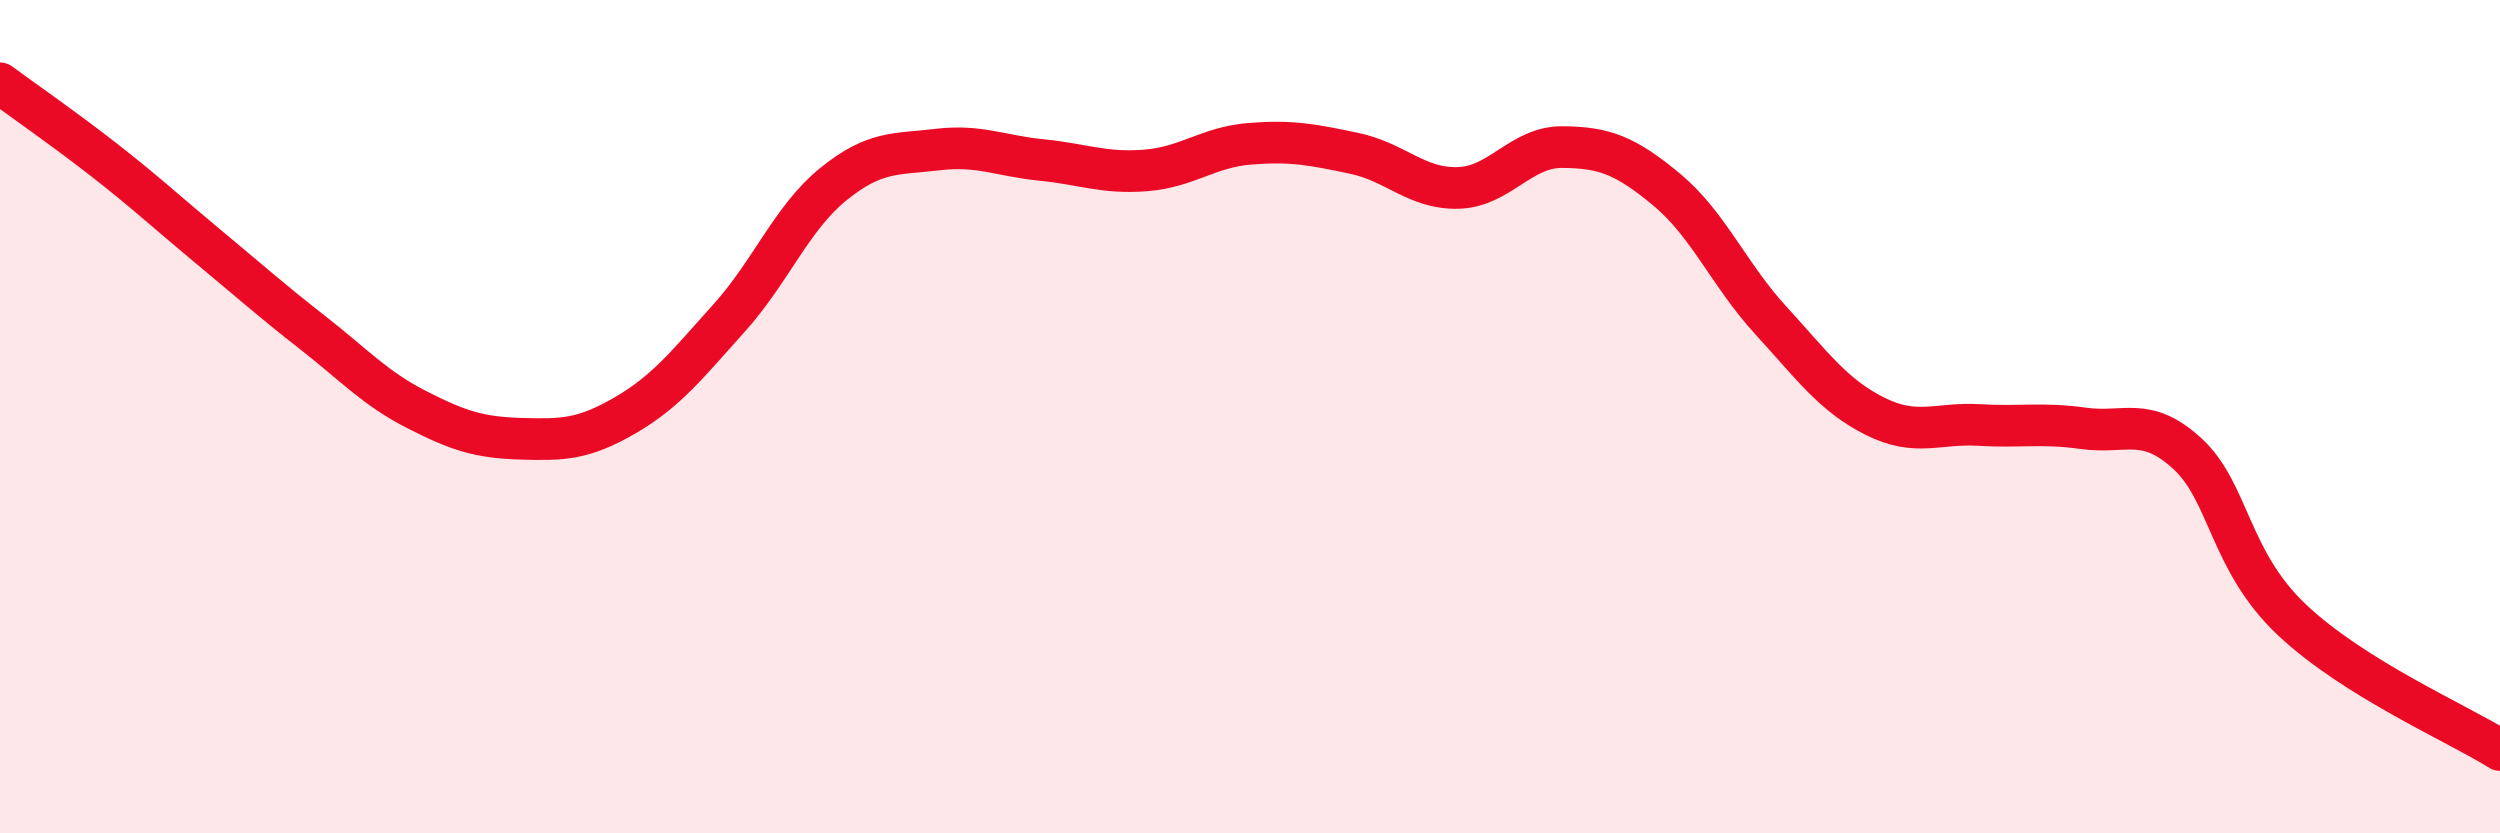 
    <svg width="60" height="20" viewBox="0 0 60 20" xmlns="http://www.w3.org/2000/svg">
      <path
        d="M 0,2 C 0.5,2.37 1.5,3.06 2.5,3.84 C 3.5,4.62 4,5.09 5,5.92 C 6,6.75 6.5,7.2 7.5,7.98 C 8.5,8.76 9,9.32 10,9.83 C 11,10.34 11.5,10.5 12.5,10.53 C 13.5,10.56 14,10.55 15,9.97 C 16,9.39 16.5,8.74 17.5,7.63 C 18.5,6.52 19,5.23 20,4.42 C 21,3.61 21.5,3.71 22.5,3.59 C 23.5,3.47 24,3.74 25,3.84 C 26,3.94 26.5,4.17 27.5,4.09 C 28.5,4.01 29,3.53 30,3.45 C 31,3.37 31.5,3.47 32.5,3.68 C 33.5,3.89 34,4.54 35,4.51 C 36,4.48 36.5,3.52 37.5,3.53 C 38.5,3.54 39,3.72 40,4.55 C 41,5.38 41.5,6.6 42.5,7.69 C 43.5,8.78 44,9.49 45,9.99 C 46,10.49 46.5,10.14 47.5,10.2 C 48.5,10.26 49,10.14 50,10.28 C 51,10.42 51.5,9.97 52.5,10.89 C 53.5,11.81 53.5,13.45 55,14.87 C 56.5,16.29 59,17.37 60,18L60 20L0 20Z"
        fill="#EB0A25"
        opacity="0.1"
        stroke-linecap="round"
        stroke-linejoin="round"
      />
      <path
        d="M 0,2 C 0.5,2.37 1.5,3.06 2.5,3.84 C 3.5,4.62 4,5.09 5,5.92 C 6,6.75 6.5,7.2 7.5,7.98 C 8.5,8.76 9,9.32 10,9.83 C 11,10.34 11.5,10.5 12.5,10.53 C 13.5,10.56 14,10.55 15,9.97 C 16,9.39 16.5,8.74 17.5,7.63 C 18.5,6.52 19,5.23 20,4.42 C 21,3.61 21.5,3.71 22.5,3.59 C 23.5,3.47 24,3.74 25,3.84 C 26,3.94 26.5,4.17 27.5,4.09 C 28.5,4.01 29,3.53 30,3.45 C 31,3.37 31.5,3.47 32.5,3.68 C 33.5,3.89 34,4.54 35,4.51 C 36,4.48 36.5,3.52 37.5,3.53 C 38.5,3.54 39,3.72 40,4.55 C 41,5.38 41.5,6.6 42.5,7.69 C 43.5,8.78 44,9.49 45,9.99 C 46,10.49 46.5,10.14 47.5,10.2 C 48.5,10.26 49,10.14 50,10.28 C 51,10.42 51.5,9.97 52.5,10.89 C 53.5,11.81 53.5,13.45 55,14.87 C 56.5,16.29 59,17.37 60,18"
        stroke="#EB0A25"
        stroke-width="1"
        fill="none"
        stroke-linecap="round"
        stroke-linejoin="round"
      />
    </svg>
  